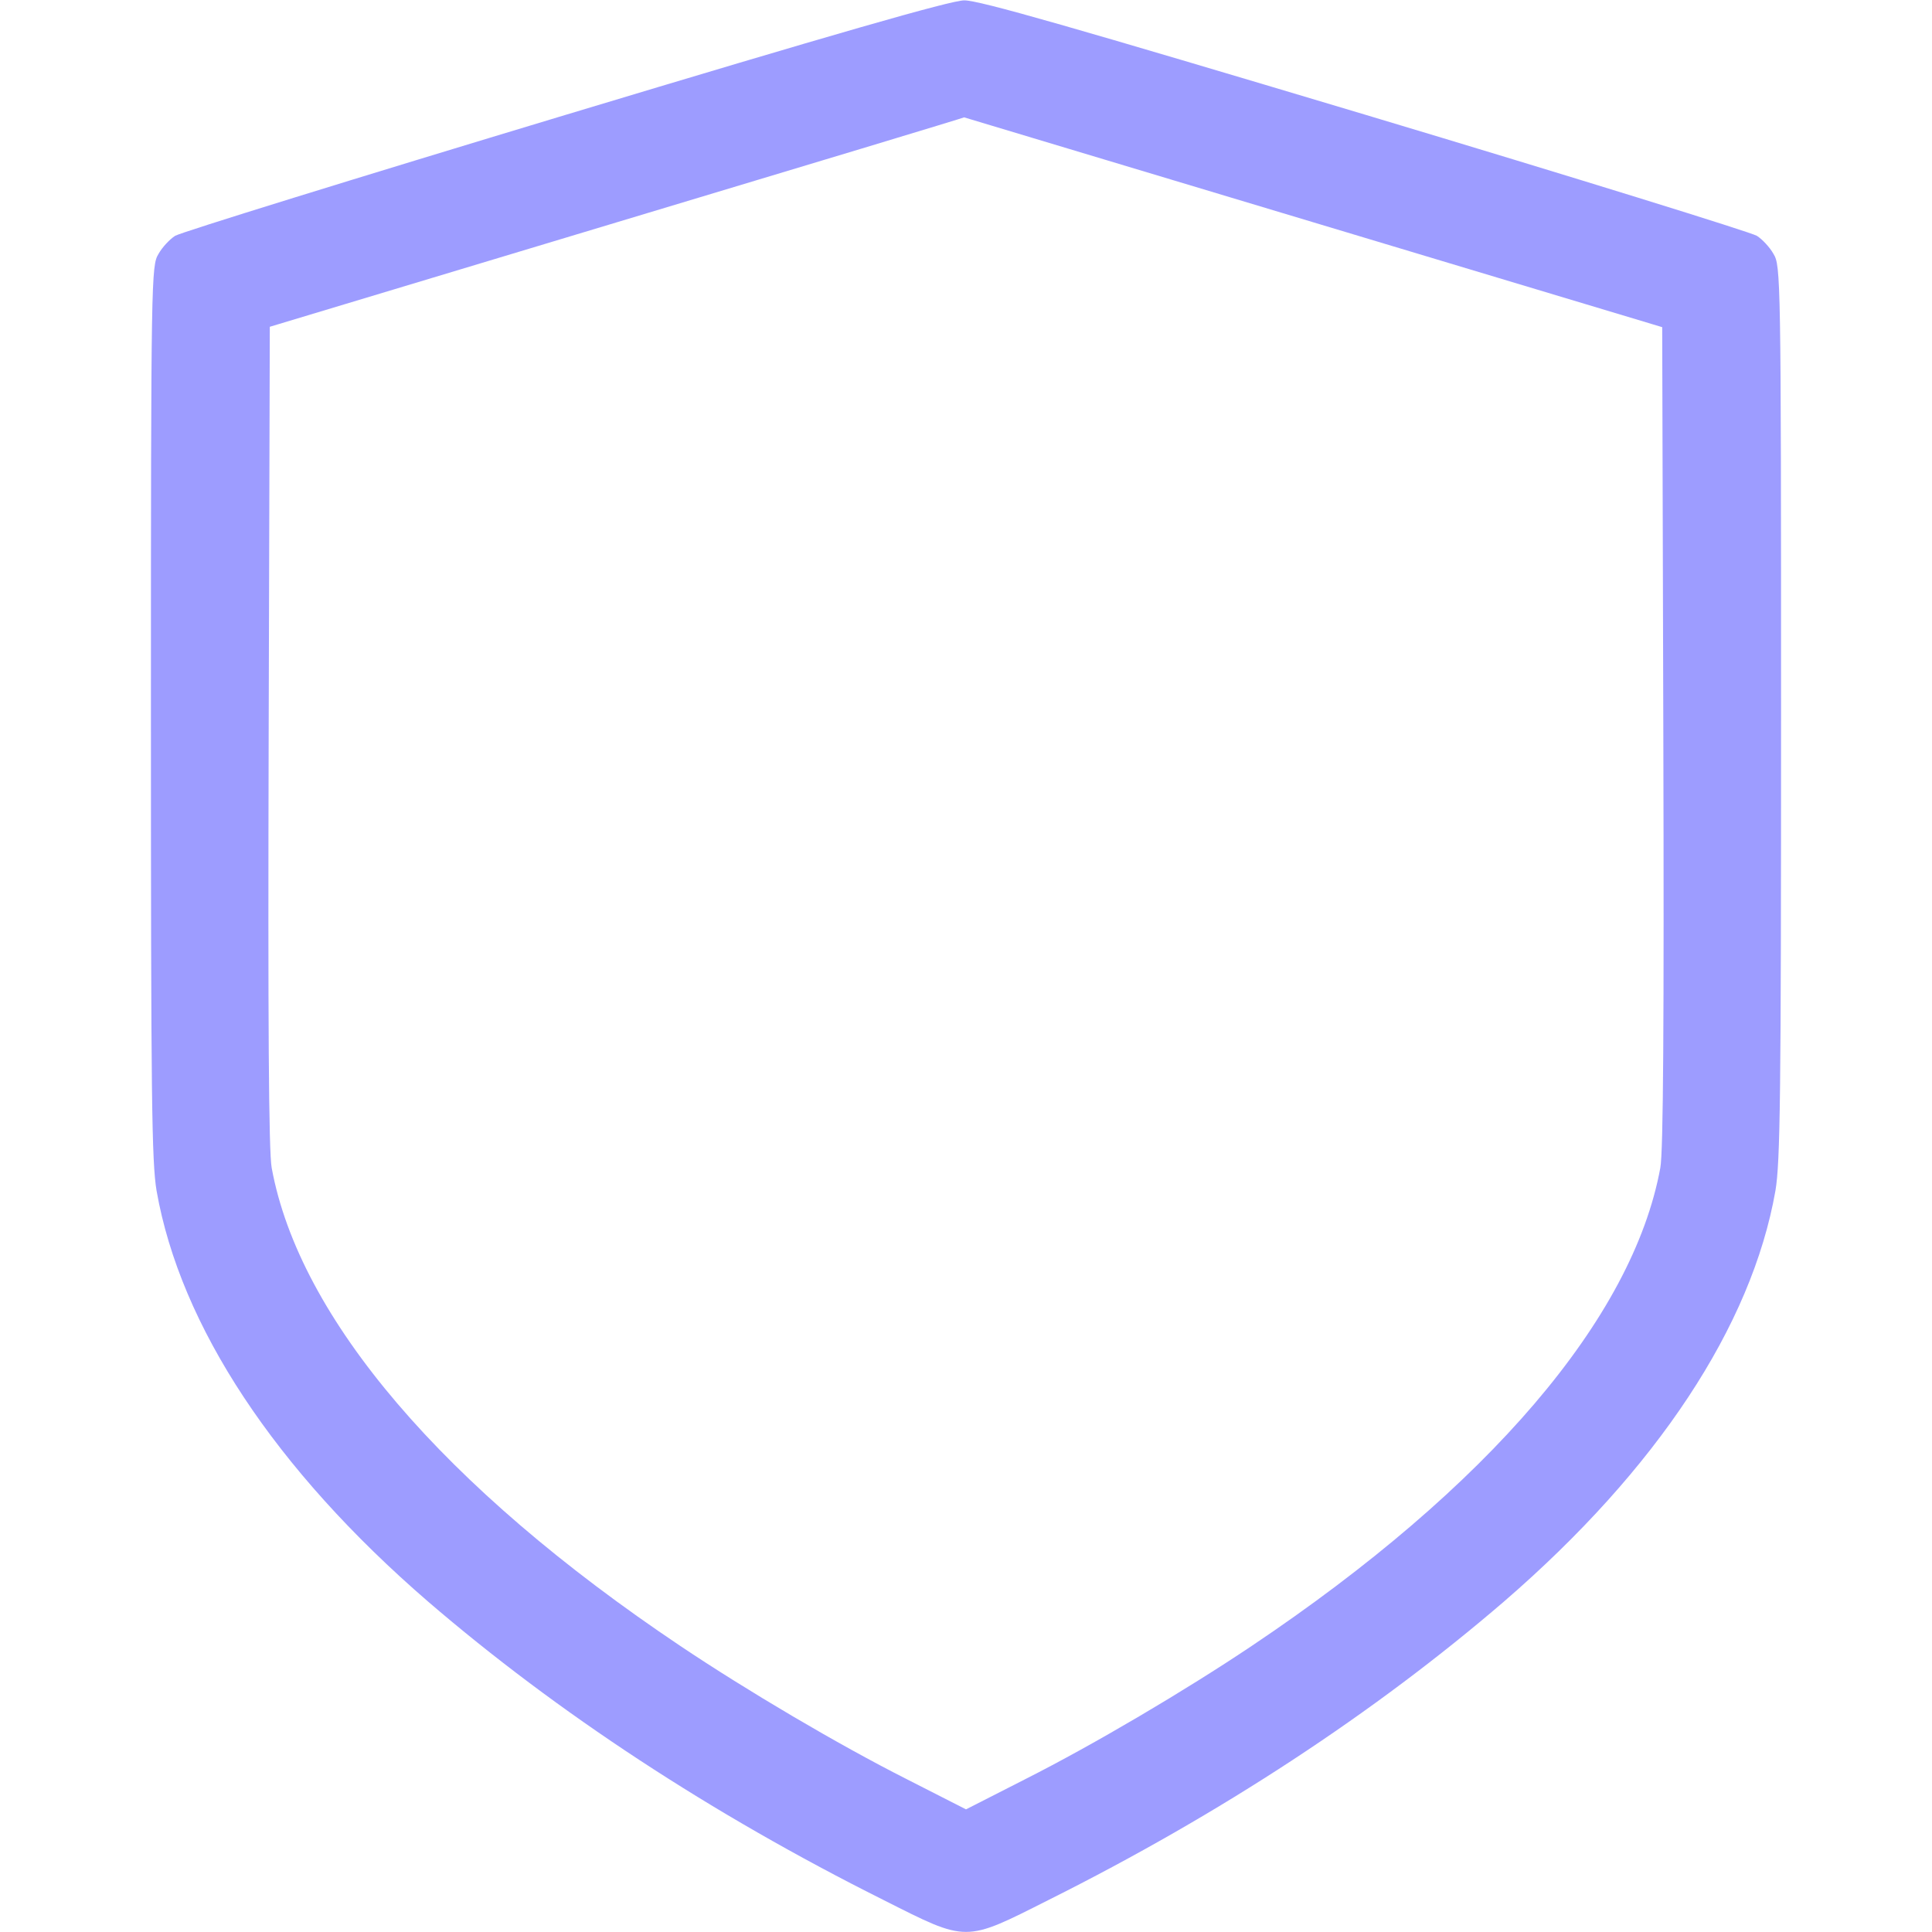 <svg preserveAspectRatio="xMidYMid meet" viewBox="0 0 512 512" height="512pt" width="512pt" xmlns="http://www.w3.org/2000/svg" version="1.0">
<g stroke="none" fill="#9d9cff" transform="translate(0,512) scale(0.1,-0.1)">
<path d="M1497 4815 c-554 -167 -1019 -311 -1033 -320 -14 -9 -34 -30 -44 -48
-19 -31 -20 -60 -20 -1213 0 -1022 2 -1193 15 -1270 63 -358 314 -738 719
-1088 343 -295 751 -563 1207 -791 224 -113 214 -113 438 0 456 228 864 496
1207 791 405 350 656 730 719 1088 13 77 15 248 15 1270 0 1153 -1 1182 -20
1213 -10 18 -30 39 -44 48 -14 9 -481 154 -1038 321 -772 231 -1025 304 -1063
303 -35 0 -348 -90 -1058 -304z m1983 -284 l925 -278 3 -1084 c2 -754 0 -1102
-8 -1144 -73 -398 -455 -846 -1083 -1267 -176 -118 -418 -261 -600 -353 l-157
-80 -157 80 c-182 92 -424 235 -600 353 -628 421 -1010 869 -1083 1267 -8 42
-10 390 -8 1144 l3 1085 920 277 c506 152 920 277 920 278 0 0 416 -125 925
-278z"></path>
</g>
</svg>
